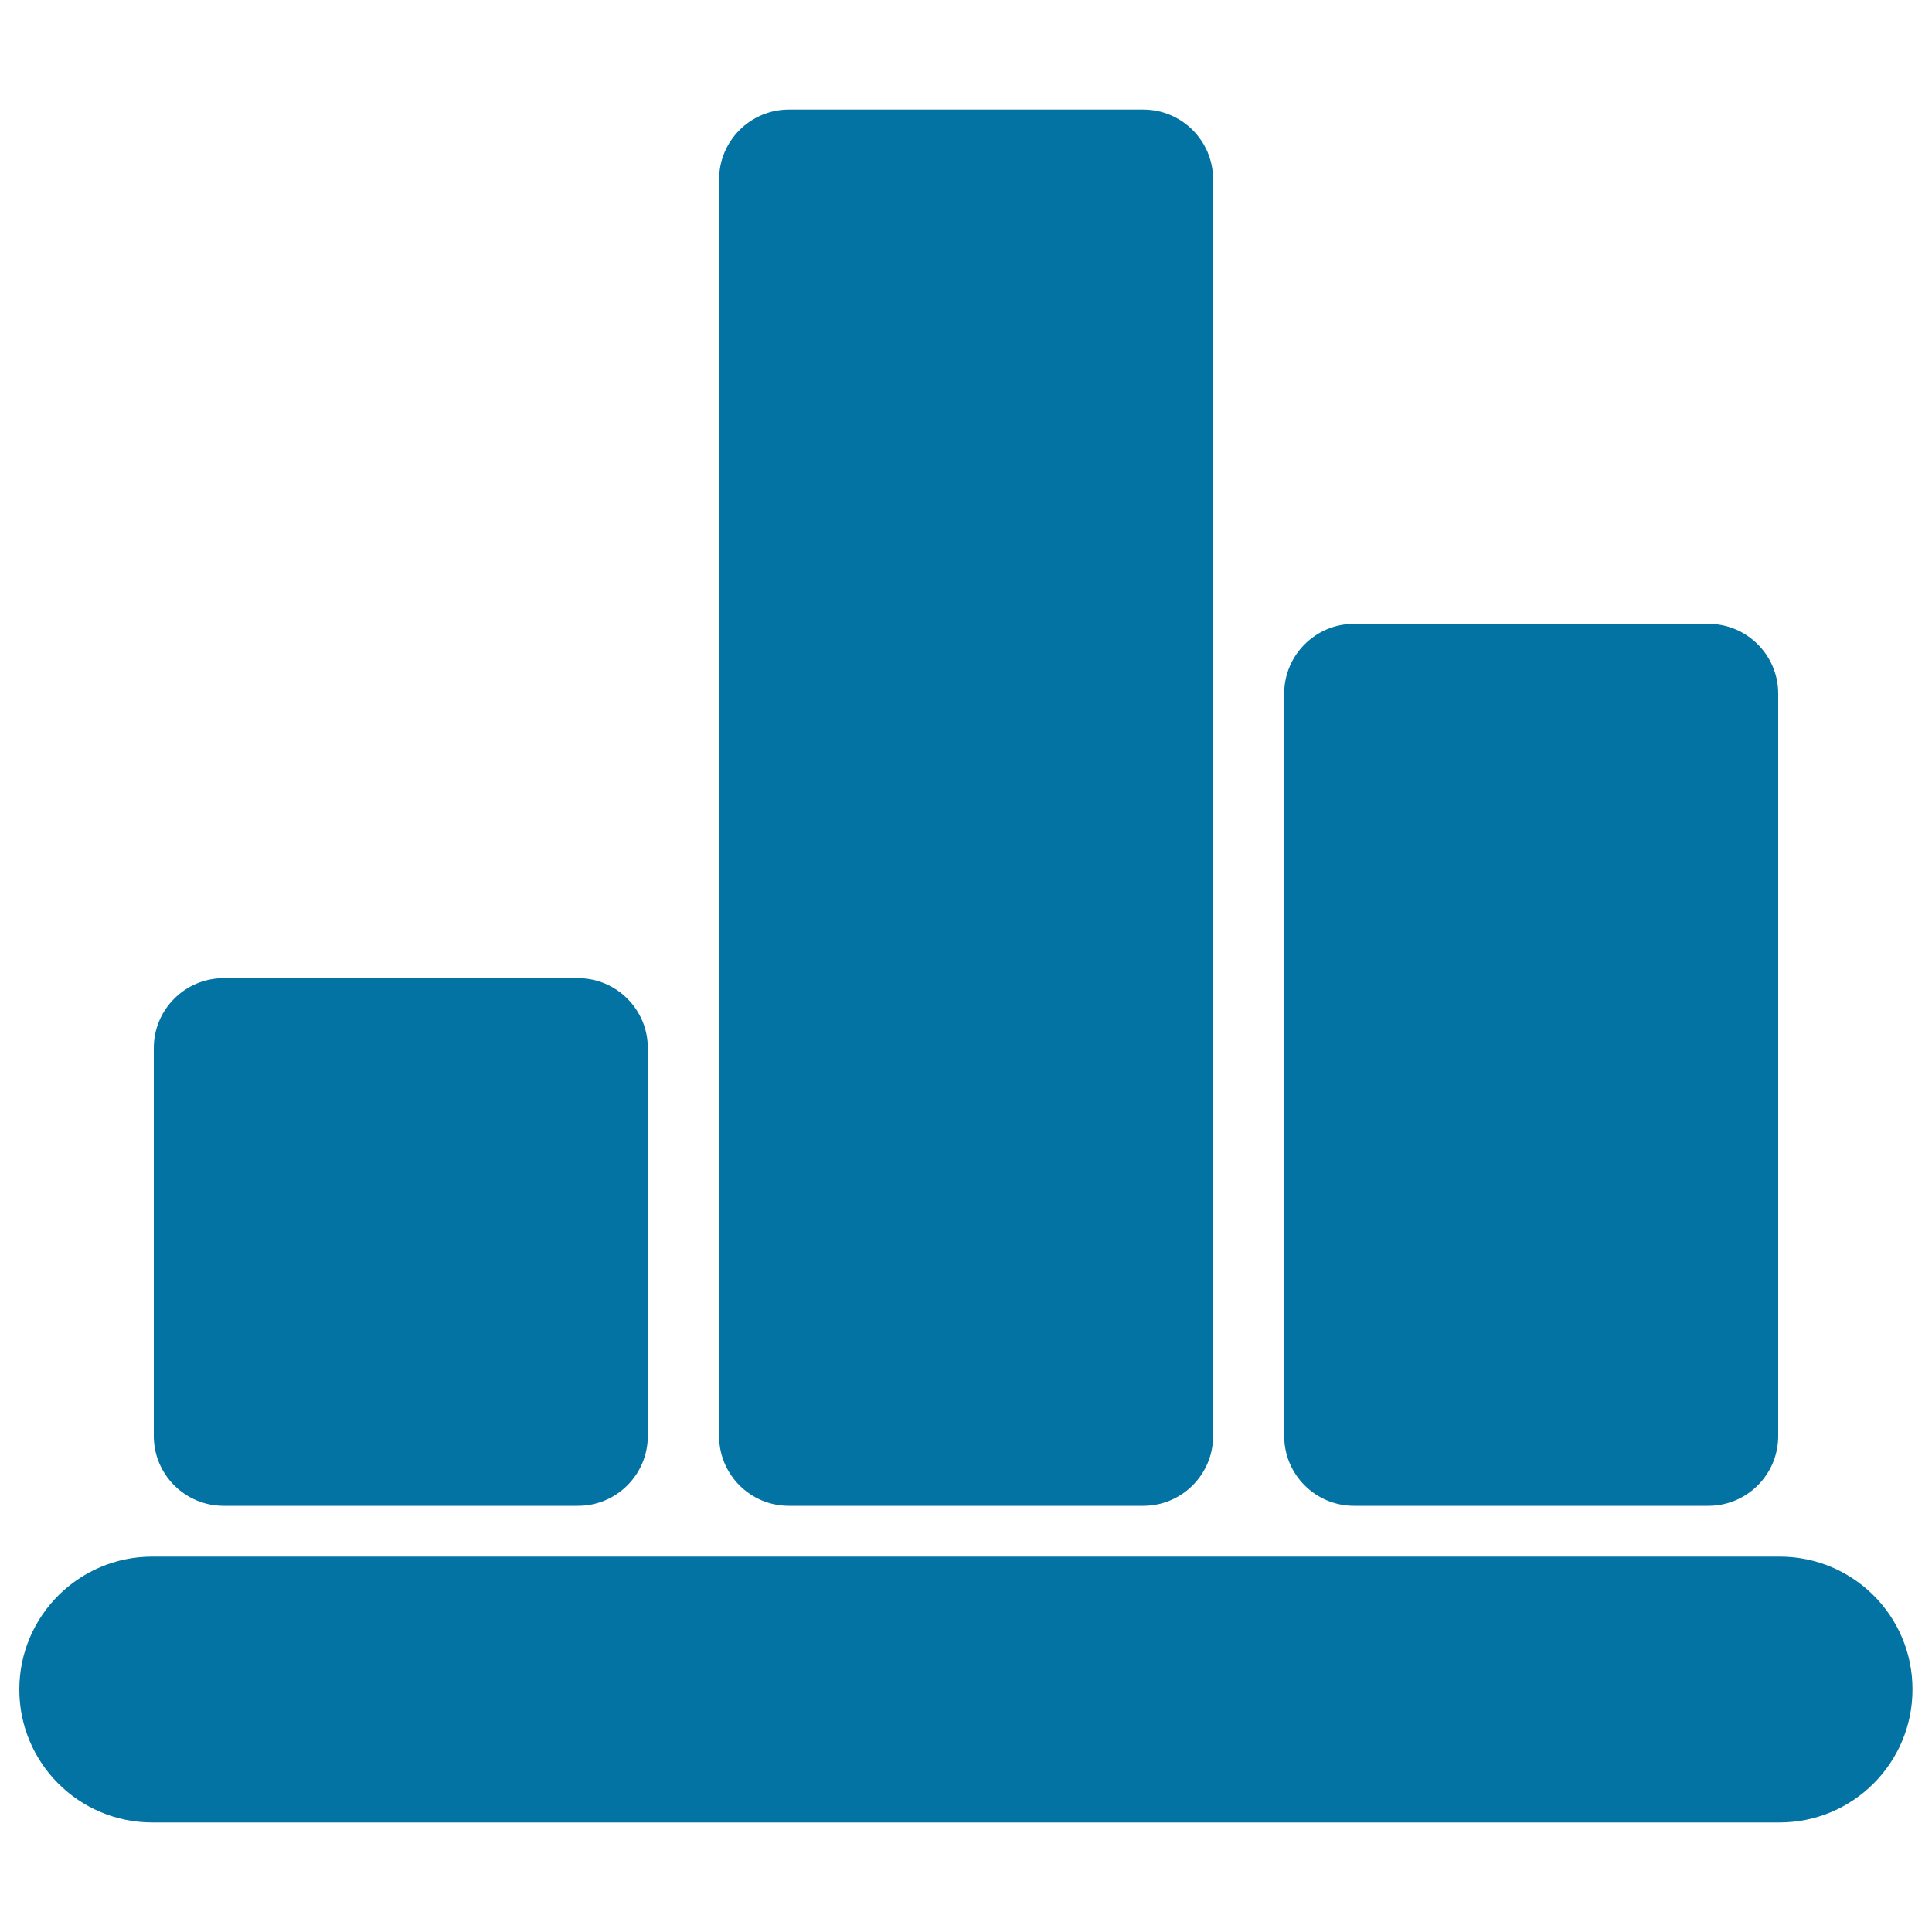 <svg xmlns="http://www.w3.org/2000/svg" viewBox="0 0 1000 1000" style="fill:#0273a2">
<title>Business Bars Graphic SVG icon</title>
<g><g><path d="M921.2,805.7H78.8c-38,0-68.8,30.8-68.8,68.8c0,38,30.8,68.8,68.8,68.8h842.3c38,0,68.8-30.8,68.8-68.8C990,836.5,959.2,805.7,921.2,805.7z"/><path d="M115.7,779.4h183.5c19.9,0,36.1-16.2,36.1-36.1V542.4c0-19.9-16.2-36.1-36.1-36.1H115.7c-19.9,0-36.1,16.2-36.1,36.1v200.9C79.6,763.2,95.8,779.4,115.7,779.4z"/><path d="M408.3,779.4h183.5c19.9,0,36.1-16.2,36.1-36.1V92.8c0-19.9-16.2-36.1-36.1-36.1H408.3c-19.9,0-36.1,16.2-36.1,36.1v650.5C372.2,763.2,388.3,779.4,408.3,779.4z"/><path d="M700.8,779.4h183.5c19.9,0,36.1-16.2,36.1-36.1V359c0-19.9-16.2-36.1-36.1-36.1H700.8c-19.9,0-36.1,16.2-36.1,36.1v384.3C664.7,763.2,680.9,779.4,700.8,779.4z"/></g></g>
</svg>
